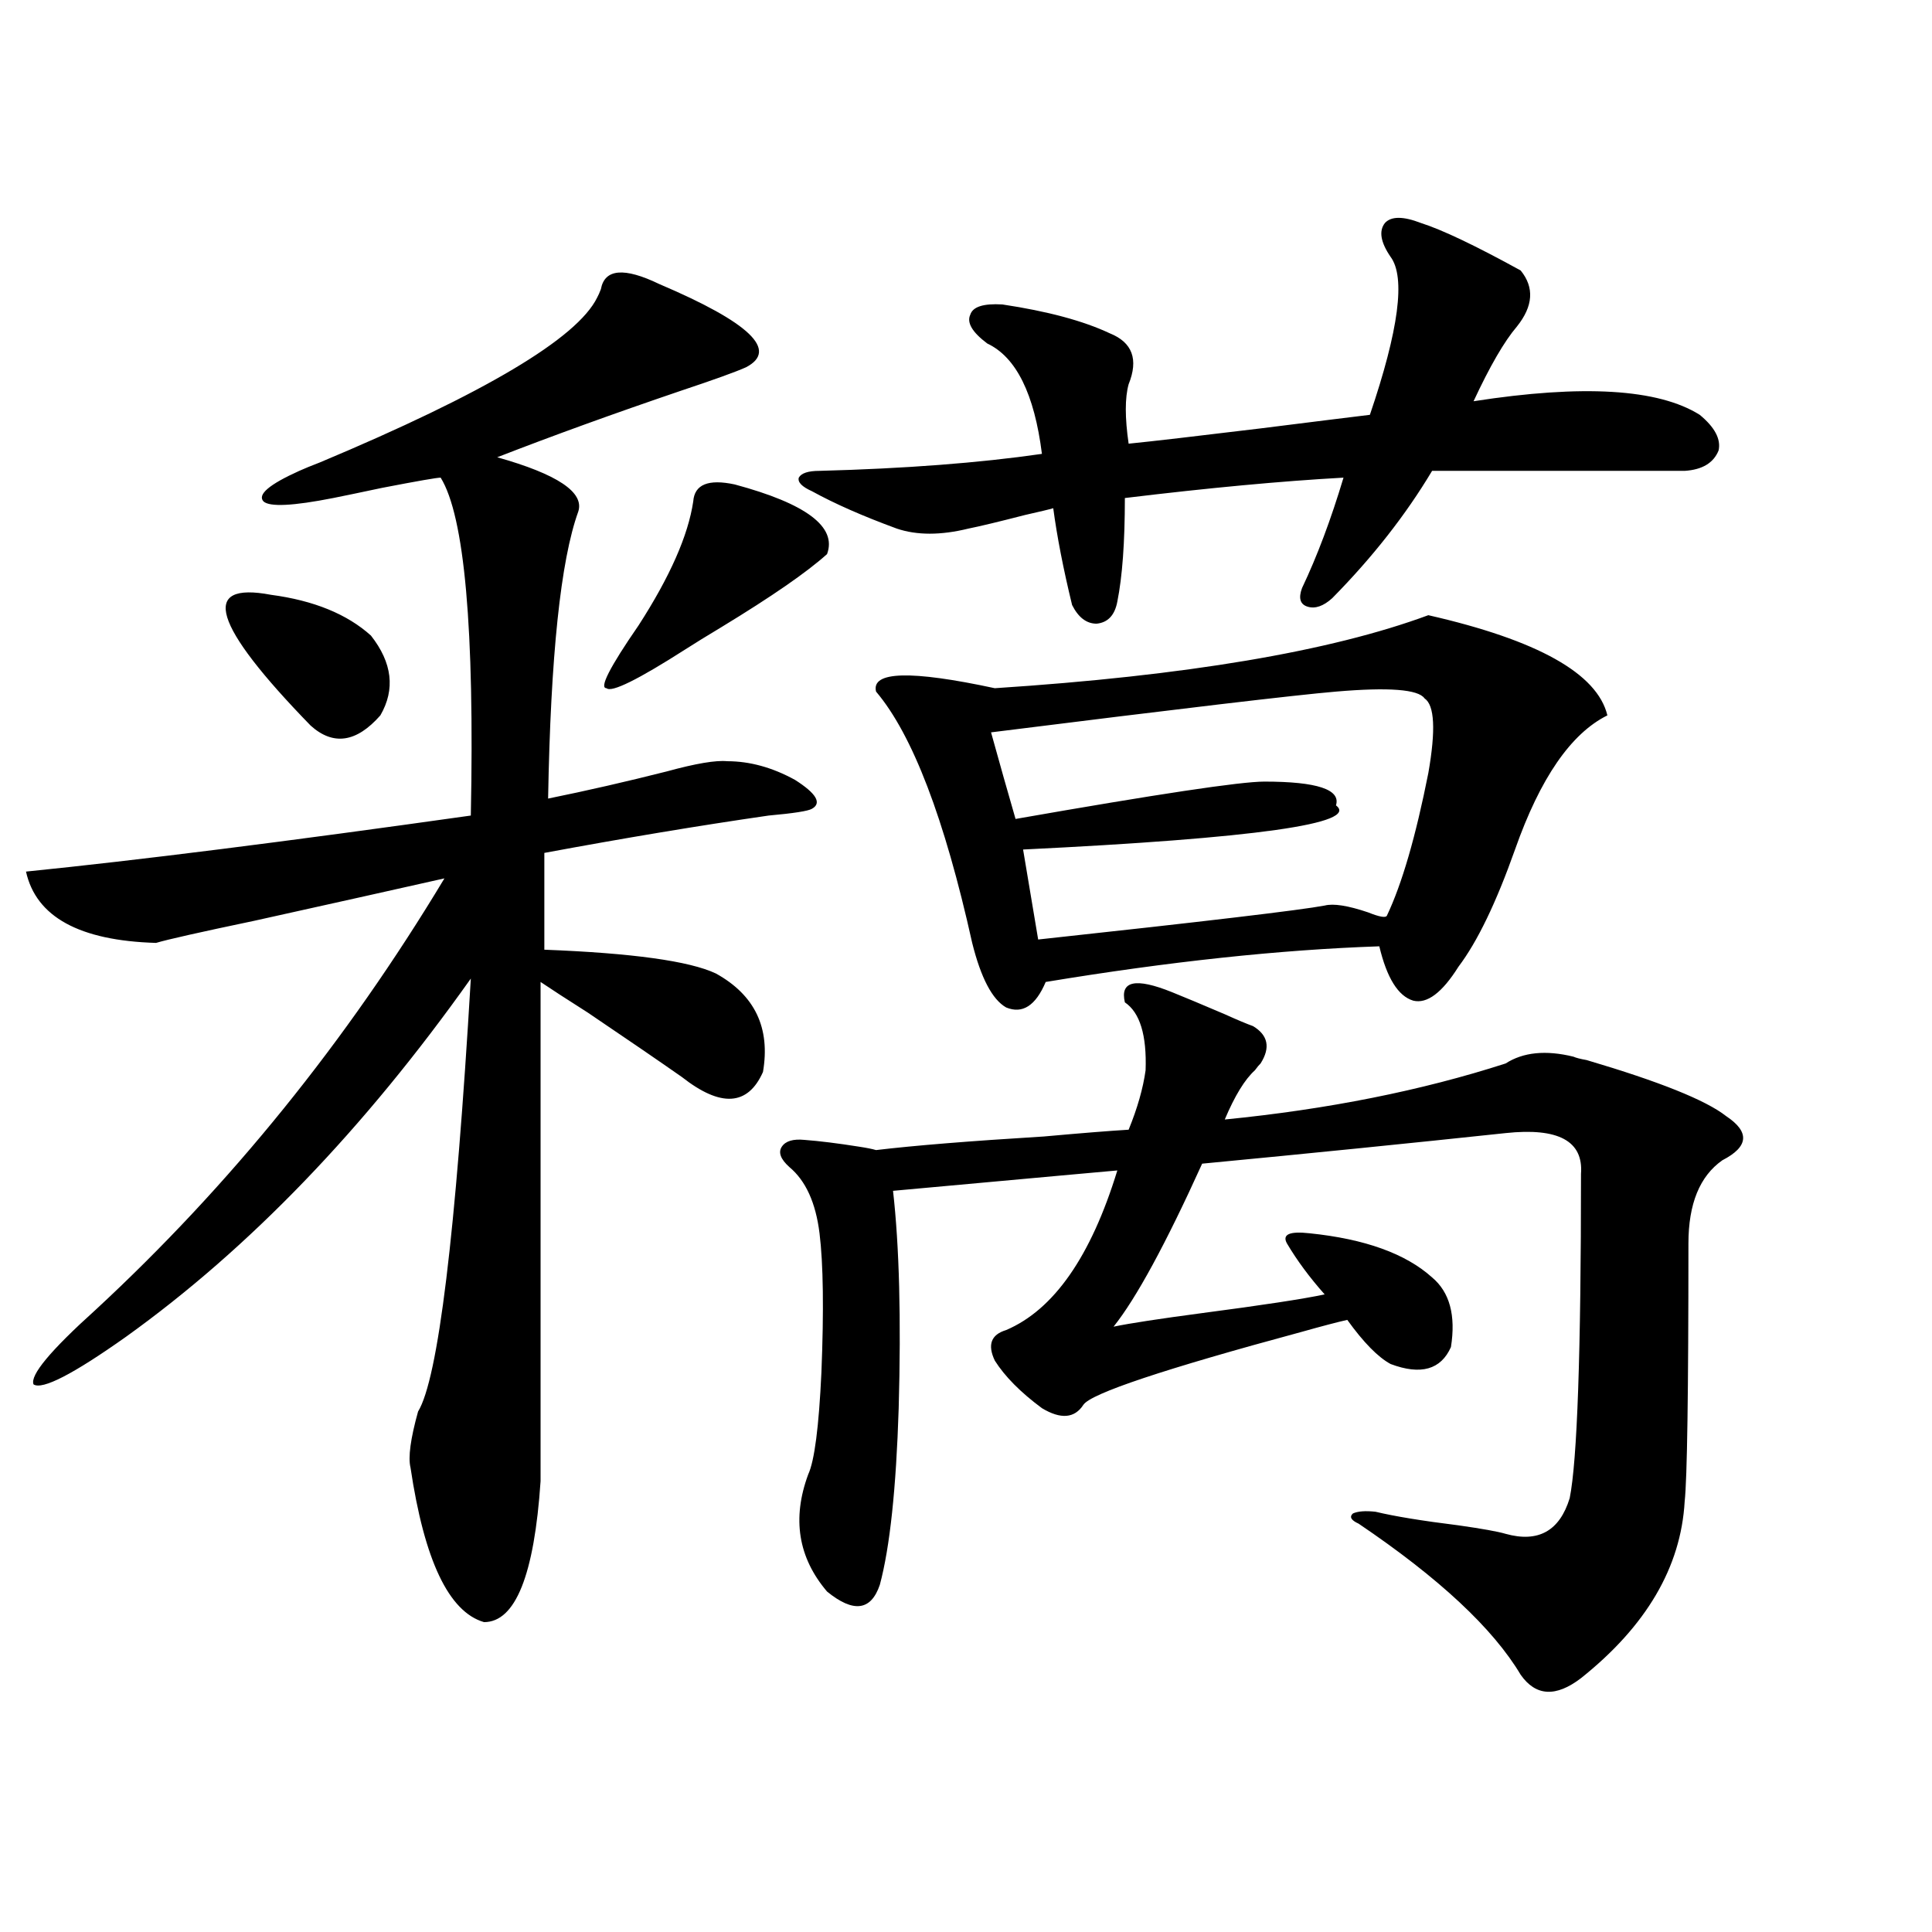<?xml version="1.0" encoding="utf-8"?>
<!-- Generator: Adobe Illustrator 16.0.0, SVG Export Plug-In . SVG Version: 6.00 Build 0)  -->
<!DOCTYPE svg PUBLIC "-//W3C//DTD SVG 1.1//EN" "http://www.w3.org/Graphics/SVG/1.1/DTD/svg11.dtd">
<svg version="1.1" id="图层_1" xmlns="http://www.w3.org/2000/svg" xmlns:xlink="http://www.w3.org/1999/xlink" x="0px" y="0px"
	 width="1000px" height="1000px" viewBox="0 0 1000 1000" enable-background="new 0 0 1000 1000" xml:space="preserve">
<path d="M309.065,154.066c0.641-1.167,1.296-2.637,1.951-4.395c1.951-10.547,12.027-11.426,30.243-2.637
	c46.828,19.927,61.782,34.277,44.877,43.066c-5.213,2.349-16.585,6.454-34.146,12.305c-34.48,11.728-66.02,23.153-94.632,34.277
	c31.219,8.789,45.197,18.169,41.95,28.125c-9.115,25.2-14.313,74.707-15.609,148.535c20.152-4.093,40.64-8.789,61.462-14.063
	c14.954-4.093,25.365-5.851,31.219-5.273c11.707,0,23.414,3.228,35.121,9.668c11.052,7.031,13.979,12.017,8.78,14.941
	c-1.951,1.181-9.436,2.349-22.438,3.516c-36.432,5.273-75.12,11.728-116.095,19.336v50.098c45.518,1.758,75.12,5.864,88.778,12.305
	c20.152,11.138,28.292,28.125,24.39,50.977c-7.805,17.578-21.798,18.457-41.95,2.637c-11.707-8.198-27.972-19.336-48.779-33.398
	c-11.066-7.031-19.191-12.305-24.39-15.82v258.398c-3.262,48.628-13.018,72.949-29.268,72.949
	c-18.216-5.273-30.898-31.929-38.048-79.98c-1.311-5.273,0-14.941,3.902-29.004c10.396-16.987,19.512-91.694,27.316-224.121
	c-55.288,77.935-114.799,139.746-178.532,185.449c-27.316,19.336-43.261,27.548-47.804,24.609
	c-1.951-4.683,8.78-17.578,32.194-38.672c69.587-64.448,129.753-138.867,180.483-223.242c-26.021,5.864-58.87,13.184-98.534,21.973
	c-27.972,5.864-44.877,9.668-50.73,11.426c-39.679-1.167-62.117-13.472-67.315-36.914c57.88-5.851,134.631-15.519,230.238-29.004
	c1.951-96.68-3.262-154.976-15.609-174.902c-1.951,0-12.042,1.758-30.243,5.273c-11.066,2.349-19.512,4.106-25.365,5.273
	c-20.822,4.106-32.85,4.696-36.097,1.758c-3.262-3.516,2.927-8.789,18.536-15.82c2.592-1.167,6.174-2.637,10.731-4.395
	C250.851,203.587,298.654,175.16,309.065,154.066z M140.289,307.875c22.104,2.938,39.344,9.97,51.706,21.094
	c11.052,14.063,12.683,27.837,4.878,41.309c-12.362,14.063-24.39,15.82-36.097,5.273
	C110.046,323.407,103.217,300.844,140.289,307.875z M358.82,259.535c0.641-8.789,7.805-11.714,21.463-8.789
	c37.072,9.97,53.002,21.973,47.804,36.035c-10.411,9.38-28.627,21.973-54.633,37.793c-7.805,4.696-13.993,8.501-18.536,11.426
	c-24.725,15.82-38.383,22.563-40.975,20.215c-3.902,0,1.616-10.835,16.585-32.52C346.778,298.509,356.214,277.113,358.82,259.535z
	 M416.38,590.004c7.805,0.591,17.226,1.758,28.292,3.516c3.902,0.591,6.829,1.181,8.78,1.758
	c19.512-2.335,48.444-4.683,86.827-7.031c19.512-1.758,34.146-2.925,43.901-3.516c4.543-11.124,7.47-21.382,8.78-30.762
	c0.641-18.155-2.927-29.883-10.731-35.156c-2.606-11.124,5.519-12.882,24.39-5.273c5.854,2.349,14.954,6.152,27.316,11.426
	c6.494,2.938,11.372,4.985,14.634,6.152c7.805,4.696,9.101,11.138,3.902,19.336c-0.655,0.591-1.631,1.758-2.927,3.516
	c-5.213,4.696-10.411,13.184-15.609,25.488c53.322-5.273,101.781-14.941,145.362-29.004c9.101-5.851,20.808-7.031,35.121-3.516
	c1.296,0.591,3.567,1.181,6.829,1.758c37.713,11.138,61.782,20.806,72.193,29.004c12.348,8.212,11.707,15.82-1.951,22.852
	c-11.707,8.212-17.561,22.563-17.561,43.066c0,77.344-0.655,121.88-1.951,133.594c-1.951,33.989-19.847,64.448-53.657,91.406
	c-13.018,9.956-23.414,9.366-31.219-1.758c-14.313-24.032-42.285-50.098-83.9-78.223c-3.902-1.758-4.878-3.516-2.927-5.273
	c2.592-1.167,6.494-1.456,11.707-0.879c9.756,2.349,24.055,4.696,42.926,7.031c12.348,1.758,20.487,3.228,24.39,4.395
	c16.905,4.696,27.957-1.456,33.17-18.457c3.902-19.336,5.854-75.284,5.854-167.871c1.296-16.987-11.707-24.019-39.023-21.094
	c-49.435,5.273-101.796,10.547-157.069,15.82c-18.871,41.61-34.146,69.735-45.853,84.375c8.445-1.758,23.734-4.093,45.853-7.031
	c31.219-4.093,52.347-7.319,63.413-9.668c-7.805-8.789-14.313-17.578-19.512-26.367c-2.606-4.683,1.296-6.44,11.707-5.273
	c28.612,2.938,49.755,10.547,63.413,22.852c9.101,7.622,12.348,19.638,9.756,36.035c-5.213,11.728-15.609,14.653-31.219,8.789
	c-6.509-3.516-13.993-11.124-22.438-22.852c-5.213,1.181-13.018,3.228-23.414,6.152c-71.553,19.336-109.266,31.942-113.168,37.793
	c-4.558,7.031-11.707,7.622-21.463,1.758c-11.066-8.198-19.191-16.397-24.39-24.609c-3.902-8.198-1.951-13.472,5.854-15.82
	c24.71-10.547,43.901-38.081,57.56-82.617c-6.509,0.591-16.265,1.47-29.268,2.637c-39.023,3.516-67.971,6.152-86.827,7.91
	c3.247,28.716,4.223,66.22,2.927,112.5c-1.311,41.61-4.558,72.07-9.756,91.406c-4.558,13.472-13.658,14.64-27.316,3.516
	c-14.969-17.578-18.216-37.793-9.756-60.645c3.247-7.031,5.519-24.609,6.829-52.734c1.296-32.218,0.976-56.25-0.976-72.07
	s-7.164-27.246-15.609-34.277c-4.558-4.093-5.854-7.608-3.902-10.547C406.624,590.595,410.526,589.427,416.38,590.004z
	 M735.396,115.395c11.052,3.516,28.292,11.728,51.706,24.609c7.149,8.789,6.494,18.457-1.951,29.004
	c-6.509,7.622-13.993,20.517-22.438,38.672c56.584-8.789,95.607-6.44,117.07,7.031c7.805,6.454,11.052,12.606,9.756,18.457
	c-2.606,6.454-8.46,9.97-17.561,10.547H741.25c-13.658,22.852-30.898,44.824-51.706,65.918c-4.558,4.106-8.78,5.575-12.683,4.395
	c-3.902-1.167-4.878-4.395-2.927-9.668c7.805-16.397,14.954-35.444,21.463-57.129c-31.874,1.758-69.602,5.273-113.168,10.547
	c0,22.852-1.311,40.731-3.902,53.613c-1.311,7.031-4.878,10.849-10.731,11.426c-5.213,0-9.436-3.214-12.683-9.668
	c-4.558-18.745-7.805-35.444-9.756-50.098c-1.951,0.591-6.829,1.758-14.634,3.516c-13.658,3.516-23.414,5.864-29.268,7.031
	c-14.313,3.516-26.676,3.516-37.072,0c-17.561-6.44-32.194-12.882-43.901-19.336c-5.213-2.335-7.484-4.683-6.829-7.031
	c1.296-2.335,4.878-3.516,10.731-3.516c44.222-1.167,82.59-4.093,115.119-8.789c-3.902-31.05-13.338-50.098-28.292-57.129
	c-7.805-5.851-10.731-10.835-8.78-14.941c1.296-4.093,6.829-5.851,16.585-5.273c23.414,3.516,41.95,8.501,55.608,14.941
	c11.707,4.696,14.954,13.485,9.756,26.367c-1.951,7.031-1.951,17.29,0,30.762c11.707-1.167,34.466-3.804,68.291-7.91
	c27.957-3.516,46.828-5.851,56.584-7.031c14.954-43.945,18.536-71.191,10.731-81.738c-5.213-7.608-6.188-13.472-2.927-17.578
	C720.107,111.879,726.281,111.879,735.396,115.395z M739.299,318.422c56.584,12.896,87.468,30.185,92.681,51.855
	c-18.871,9.38-34.801,32.52-47.804,69.434c-9.756,27.548-19.512,47.763-29.268,60.645c-8.46,13.485-16.265,19.336-23.414,17.578
	c-7.805-2.335-13.658-11.714-17.561-28.125c-51.386,1.758-108.945,7.91-172.679,18.457c-5.213,12.305-12.042,16.699-20.487,13.184
	c-7.164-4.093-13.018-15.229-17.561-33.398c-14.313-64.448-30.898-107.804-49.755-130.078c-2.606-10.547,17.881-11.124,61.462-1.758
	C613.769,349.774,688.568,337.181,739.299,318.422z M737.348,361.488c-3.262-4.683-18.536-5.851-45.853-3.516
	c-20.822,1.758-80.333,8.789-178.532,21.094c4.543,16.411,8.78,31.353,12.683,44.824c73.489-12.882,116.415-19.336,128.777-19.336
	c27.316,0,39.664,4.106,37.072,12.305c12.348,9.38-41.63,17.001-161.947,22.852l7.805,46.582
	c86.492-9.366,135.927-15.229,148.289-17.578c4.543-1.167,12.027,0,22.438,3.516c5.854,2.349,9.101,2.938,9.756,1.758
	c7.805-16.397,14.954-41.007,21.463-73.828C743.201,377.899,742.546,365.004,737.348,361.488z"/>
</svg>
